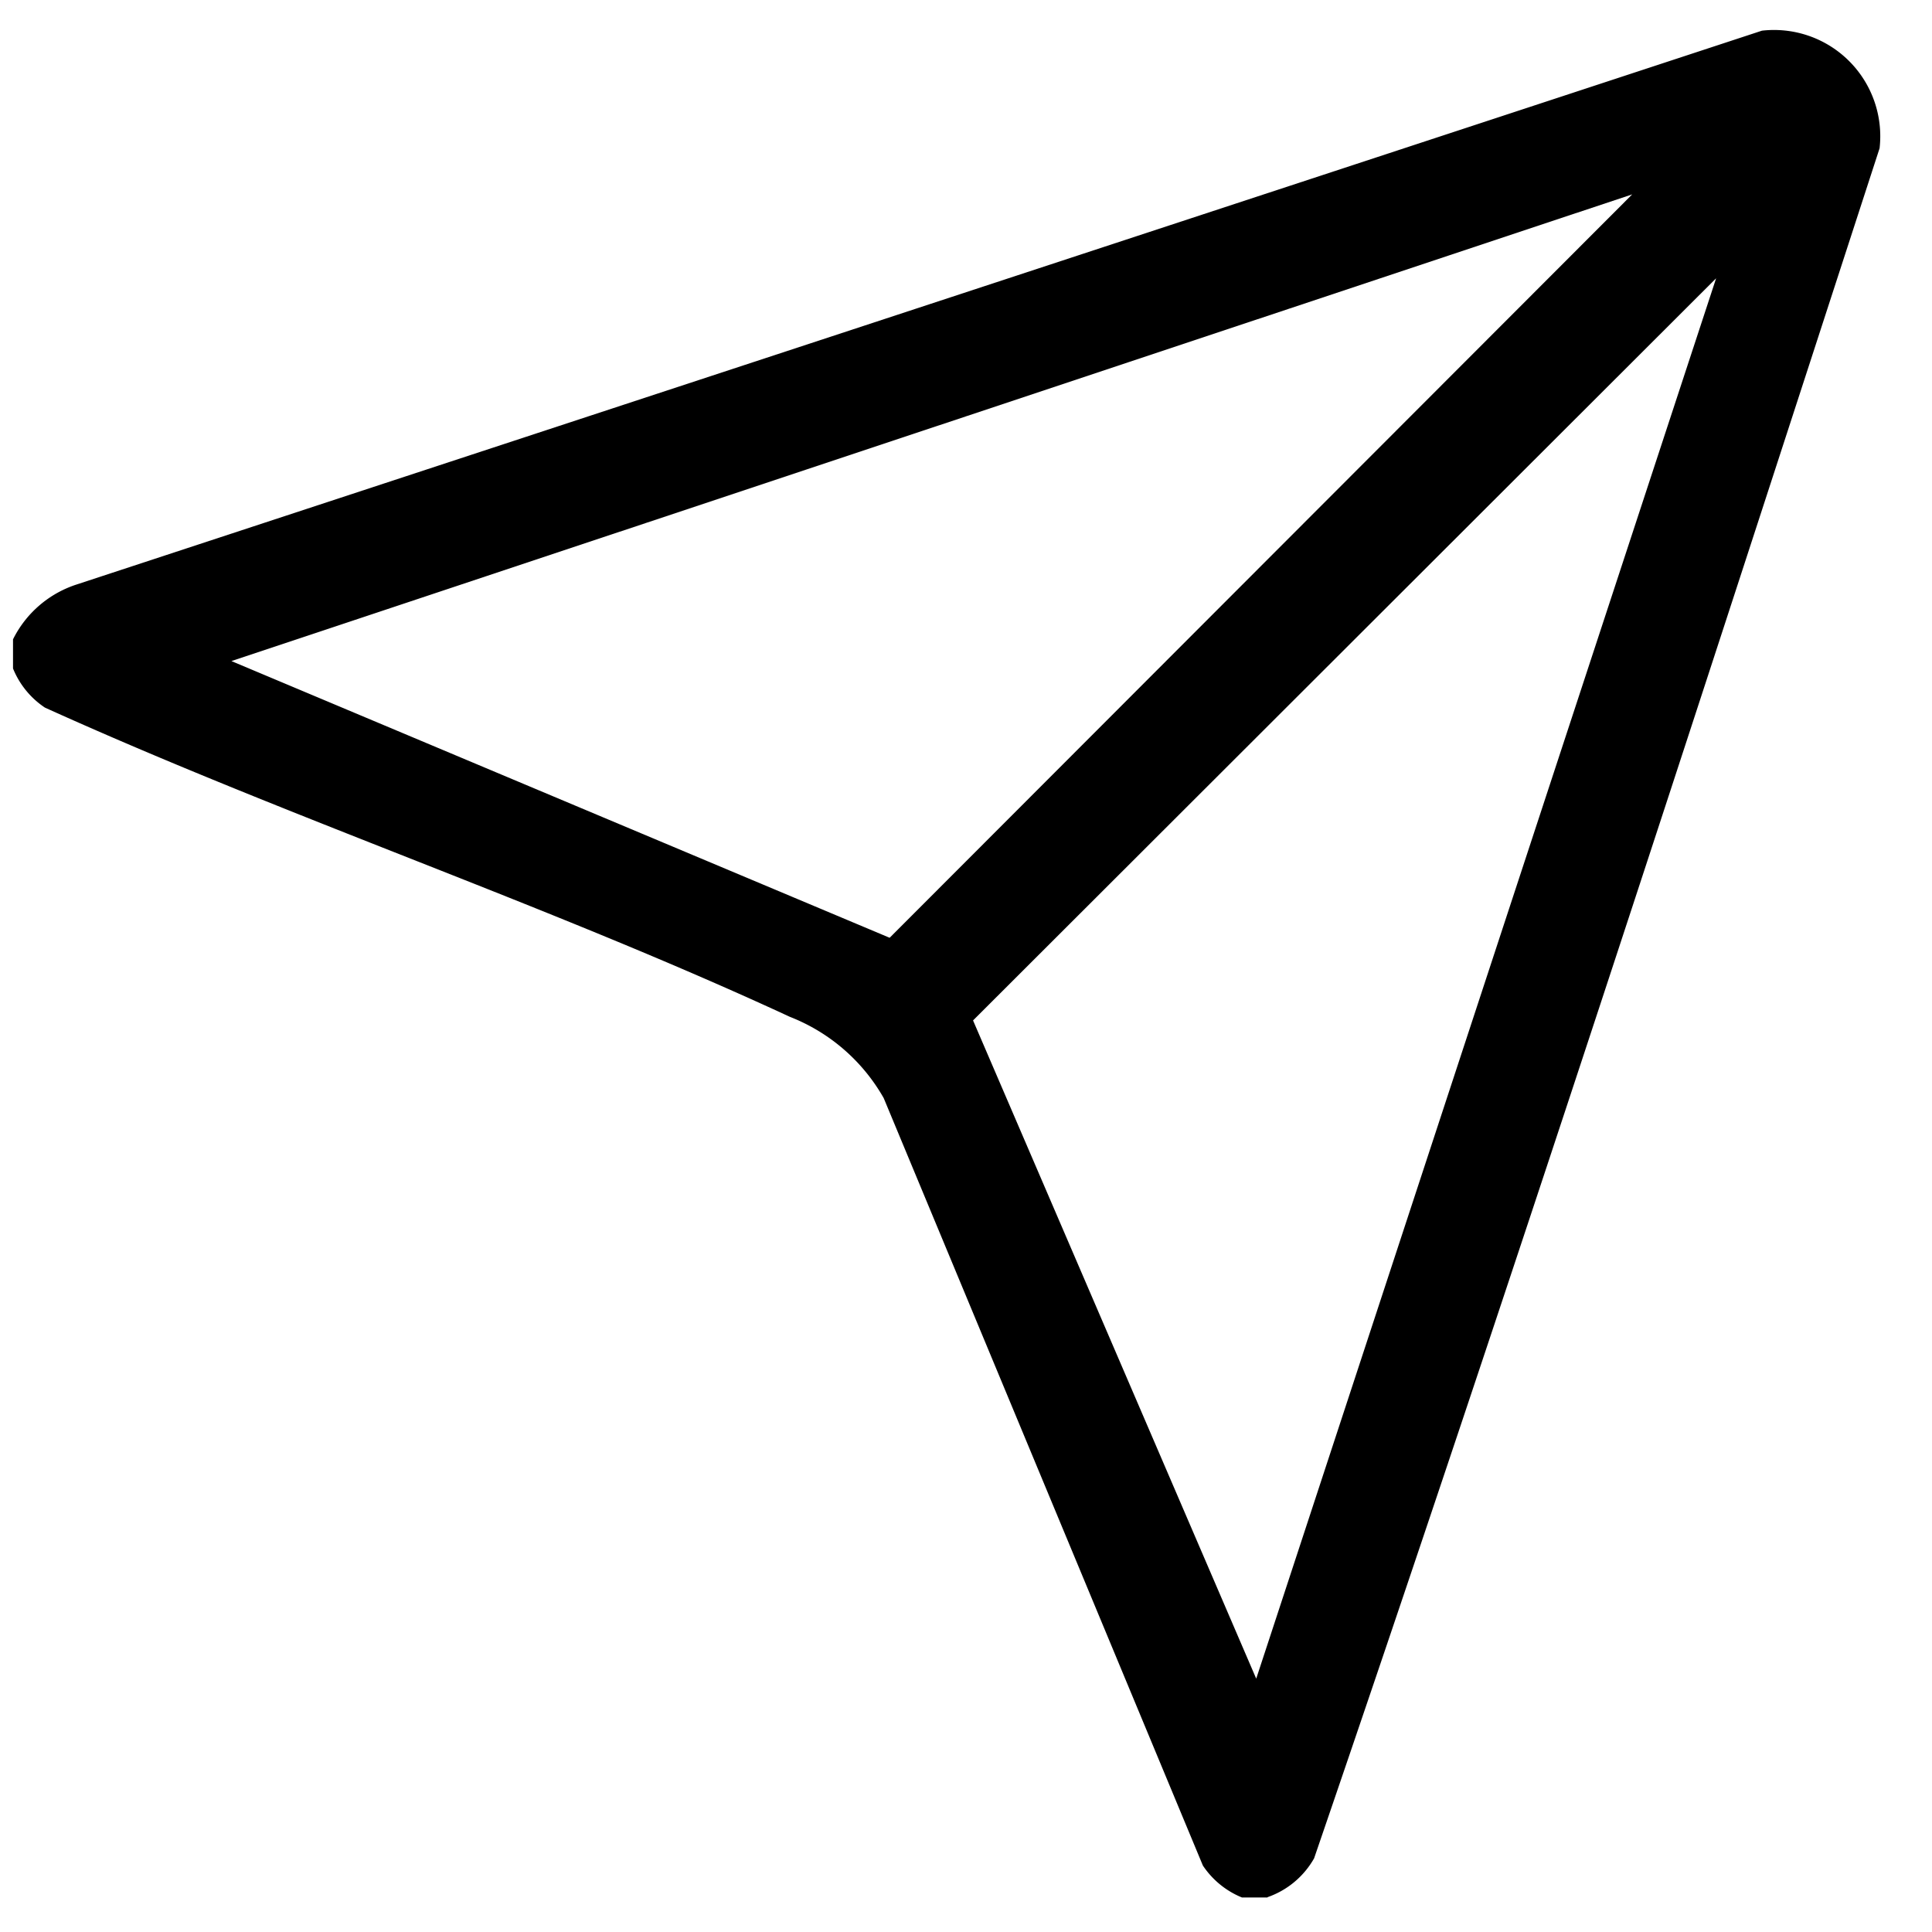 <svg xmlns="http://www.w3.org/2000/svg" xmlns:xlink="http://www.w3.org/1999/xlink" width="23" height="23" viewBox="0 0 23 23">
  <defs>
    <clipPath id="clip-path">
      <rect id="Retângulo_47" data-name="Retângulo 47" width="23" height="23" transform="translate(-0.125 -0.5)"/>
    </clipPath>
  </defs>
  <g id="SHARE" transform="translate(0.125 0.5)" clip-path="url(#clip-path)">
    <path id="Caminho_2" data-name="Caminho 2" d="M14.936,22.231H14.63a1.023,1.023,0,0,1-.465-.38l-3.8-9.137a2.209,2.209,0,0,0-1.117-.967C6.371,10.415,3.274,9.376.38,8.066A1.019,1.019,0,0,1,0,7.6V7.253A1.289,1.289,0,0,1,.758,6.6L20.821.007a1.265,1.265,0,0,1,1.4,1.4c-2.208,6.793-4.415,13.6-6.732,20.358a1.023,1.023,0,0,1-.556.463M19.276,1.956,2.6,7.512l7.836,3.294ZM14.8,19.626,20.275,2.955,11.429,11.79Z" transform="translate(0.03 -0.142)"/>
  </g>
</svg>
